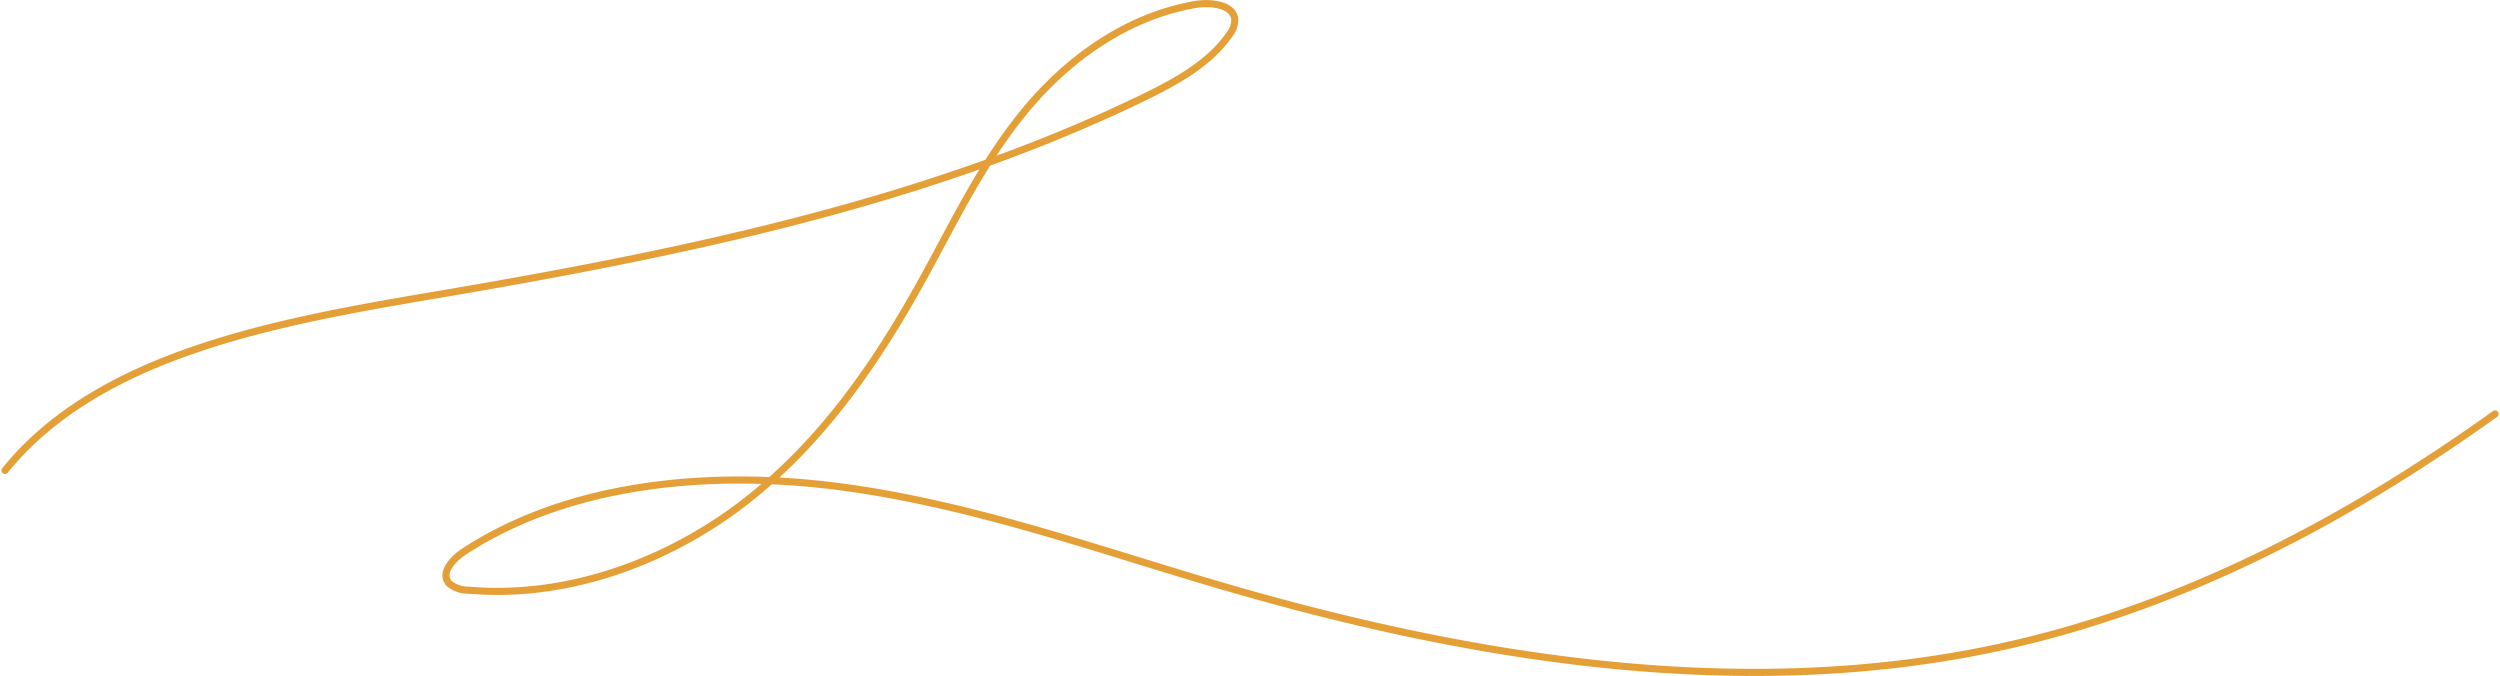 <svg xmlns="http://www.w3.org/2000/svg" width="351.401" height="94.962" viewBox="0 0 351.401 94.962"><path id="&#x30D1;&#x30B9;_2100" data-name="&#x30D1;&#x30B9; 2100" d="M4215.706,6579.7c13.139-16.276,37.9-20.835,60.216-24.614,34.309-5.808,68.894-12.884,99.511-27.659,4.736-2.285,9.547-4.905,12.347-8.963a3.273,3.273,0,0,0,.772-2.3c-.339-1.993-3.468-2.337-5.718-1.93-9.839,1.775-18.039,7.92-23.9,15.077s-9.764,15.372-14.133,23.307c-6.281,11.407-13.79,22.555-24.5,31.049s-25.065,14.106-39.436,12.857a4.167,4.167,0,0,1-2.712-.929c-1.306-1.4.4-3.4,2.06-4.484,14.751-9.647,34.548-11.512,52.747-9.137s35.418,8.542,52.859,13.682c35.375,10.426,73.726,16.74,109.97,8.951,25.9-5.565,49.274-18.057,69.922-32.855" transform="translate(-4215.003 -6513.571)" fill="none" stroke="#e4a037" stroke-linecap="round" stroke-linejoin="round" stroke-width="1"></path></svg>